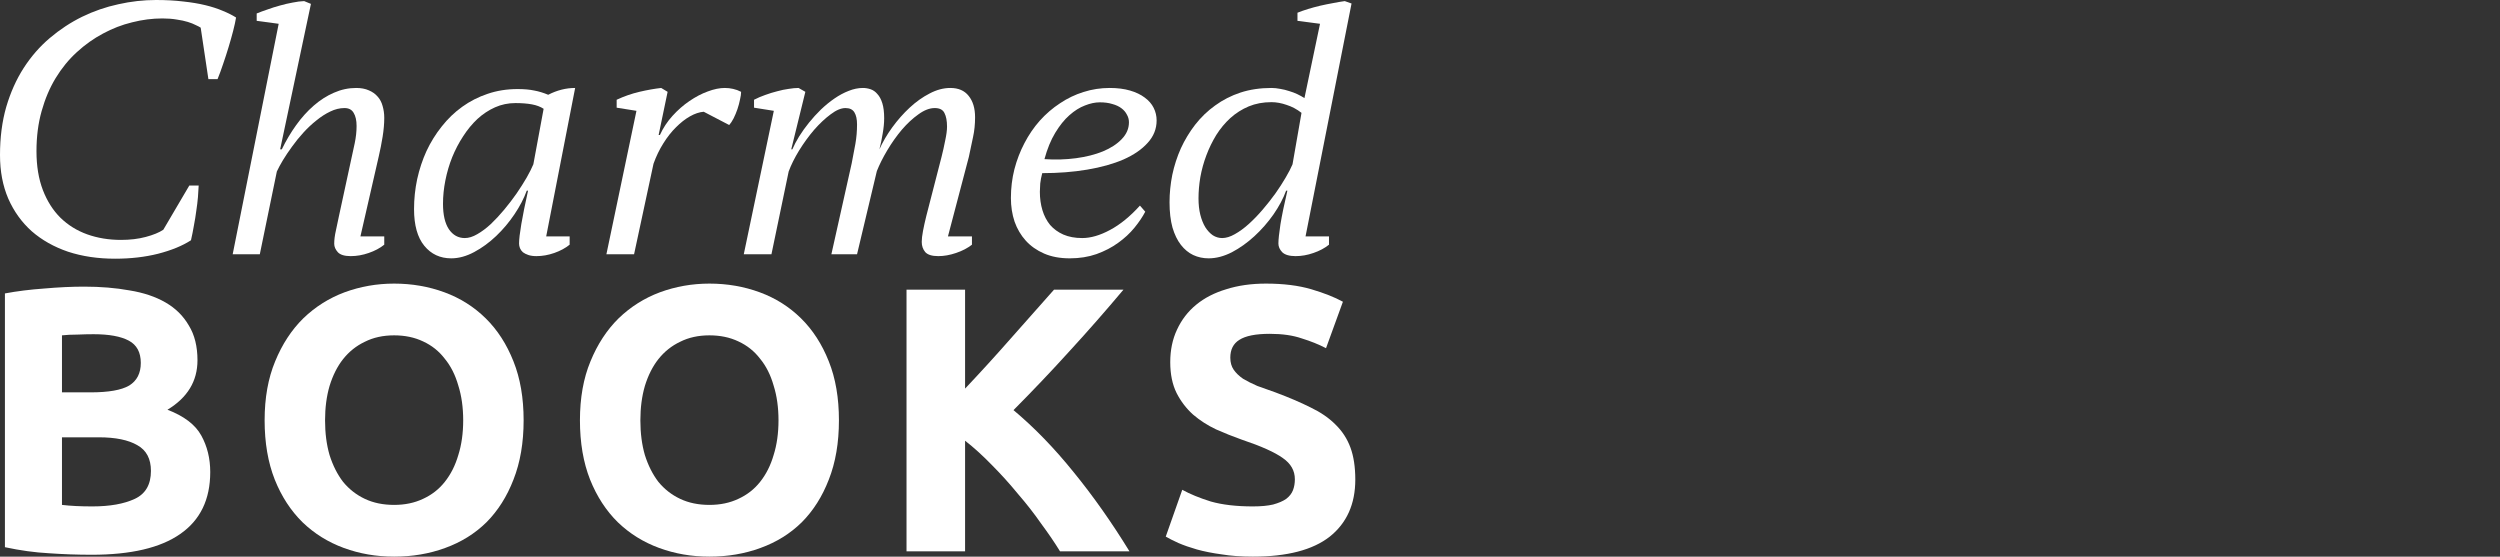 <svg width="256" height="57" viewBox="0 0 256 57" fill="none" xmlns="http://www.w3.org/2000/svg">
    <rect x="0" y="0" width="256" height="57" fill="#333333" stroke="none"/>
    <path d="M19.387 18.995H20.345C20.332 19.335 20.307 19.732 20.27 20.185C20.232 20.625 20.176 21.091 20.101 21.582C20.038 22.073 19.957 22.577 19.857 23.093C19.769 23.609 19.669 24.112 19.556 24.603C18.68 25.17 17.561 25.629 16.197 25.982C14.845 26.322 13.375 26.491 11.786 26.491C10.022 26.491 8.414 26.252 6.963 25.774C5.524 25.283 4.285 24.584 3.247 23.678C2.221 22.759 1.42 21.645 0.845 20.336C0.282 19.027 0 17.541 0 15.88C0 14.08 0.213 12.437 0.638 10.952C1.076 9.466 1.67 8.138 2.421 6.967C3.184 5.784 4.079 4.758 5.105 3.89C6.131 3.021 7.232 2.297 8.408 1.718C9.597 1.139 10.835 0.711 12.124 0.434C13.413 0.145 14.695 0 15.972 0C16.985 0 17.911 0.05 18.749 0.151C19.588 0.239 20.345 0.365 21.02 0.529C21.696 0.692 22.297 0.887 22.822 1.114C23.348 1.328 23.798 1.555 24.173 1.794C24.111 2.171 24.011 2.631 23.873 3.172C23.735 3.701 23.579 4.255 23.404 4.834C23.229 5.413 23.041 5.992 22.841 6.571C22.653 7.137 22.465 7.647 22.278 8.1H21.339L20.551 2.832C20.438 2.757 20.27 2.669 20.044 2.568C19.832 2.455 19.563 2.348 19.237 2.247C18.912 2.146 18.53 2.064 18.092 2.001C17.654 1.926 17.166 1.888 16.628 1.888C15.602 1.888 14.57 2.02 13.532 2.285C12.493 2.536 11.499 2.92 10.548 3.437C9.597 3.94 8.702 4.576 7.864 5.344C7.038 6.099 6.319 6.98 5.705 7.987C5.092 8.994 4.611 10.127 4.26 11.386C3.91 12.632 3.735 13.998 3.735 15.483C3.735 16.994 3.954 18.322 4.392 19.467C4.83 20.6 5.43 21.544 6.193 22.3C6.969 23.055 7.883 23.621 8.934 23.999C9.997 24.377 11.148 24.566 12.387 24.566C13.325 24.566 14.17 24.465 14.921 24.263C15.684 24.062 16.284 23.817 16.722 23.527L19.387 18.995Z"
          fill="white"/>
    <path d="M26.285 2.134V1.378C26.623 1.24 26.998 1.101 27.411 0.963C27.824 0.812 28.243 0.68 28.669 0.566C29.107 0.441 29.538 0.34 29.964 0.264C30.389 0.176 30.783 0.126 31.146 0.113L31.84 0.397L28.687 15.294H28.856C29.282 14.413 29.77 13.589 30.32 12.821C30.871 12.053 31.471 11.386 32.122 10.819C32.773 10.253 33.461 9.812 34.186 9.498C34.925 9.17 35.688 9.007 36.476 9.007C36.977 9.007 37.408 9.089 37.771 9.252C38.134 9.403 38.434 9.617 38.672 9.894C38.91 10.159 39.079 10.479 39.179 10.857C39.291 11.235 39.348 11.638 39.348 12.066C39.348 12.67 39.291 13.318 39.179 14.01C39.066 14.703 38.935 15.37 38.785 16.012L36.908 24.207H39.348V25.056C38.91 25.409 38.378 25.692 37.752 25.906C37.139 26.12 36.526 26.227 35.913 26.227C35.288 26.227 34.849 26.095 34.599 25.831C34.349 25.554 34.224 25.264 34.224 24.962C34.224 24.559 34.28 24.112 34.393 23.621C34.505 23.118 34.612 22.614 34.712 22.111L35.913 16.559C36.063 15.88 36.201 15.244 36.326 14.652C36.451 14.048 36.514 13.463 36.514 12.896C36.514 12.33 36.413 11.883 36.213 11.556C36.026 11.229 35.713 11.065 35.275 11.065C34.787 11.065 34.299 11.184 33.811 11.424C33.336 11.65 32.866 11.952 32.403 12.33C31.941 12.695 31.496 13.11 31.071 13.576C30.645 14.042 30.258 14.52 29.907 15.011C29.557 15.489 29.244 15.955 28.969 16.409C28.706 16.849 28.5 17.233 28.349 17.56L26.604 26.038H23.826L28.537 2.436L26.285 2.134Z"
          fill="white"/>
    <path d="M47.597 24.377C47.997 24.377 48.422 24.244 48.873 23.98C49.336 23.716 49.799 23.37 50.262 22.942C50.725 22.501 51.181 22.01 51.632 21.469C52.082 20.927 52.501 20.38 52.889 19.826C53.277 19.26 53.621 18.718 53.921 18.202C54.222 17.674 54.453 17.214 54.616 16.824L55.667 11.14C55.342 10.926 54.941 10.775 54.466 10.687C53.99 10.599 53.427 10.555 52.776 10.555C52.038 10.555 51.344 10.7 50.693 10.989C50.043 11.279 49.442 11.675 48.892 12.179C48.353 12.682 47.866 13.274 47.428 13.954C46.99 14.621 46.614 15.338 46.302 16.106C46.001 16.862 45.77 17.648 45.607 18.467C45.444 19.285 45.363 20.084 45.363 20.865C45.363 21.997 45.563 22.866 45.964 23.47C46.377 24.075 46.921 24.377 47.597 24.377ZM53.94 19.524C53.652 20.317 53.233 21.123 52.683 21.941C52.132 22.759 51.507 23.502 50.806 24.169C50.105 24.836 49.355 25.384 48.554 25.812C47.753 26.24 46.971 26.454 46.208 26.454C45.069 26.454 44.15 26.026 43.449 25.17C42.748 24.314 42.398 23.061 42.398 21.412C42.398 20.38 42.504 19.36 42.717 18.353C42.942 17.334 43.261 16.371 43.674 15.464C44.099 14.558 44.619 13.721 45.232 12.953C45.845 12.173 46.545 11.499 47.334 10.933C48.122 10.366 48.985 9.926 49.924 9.611C50.875 9.284 51.901 9.12 53.002 9.12C53.665 9.12 54.234 9.17 54.71 9.271C55.185 9.359 55.661 9.504 56.136 9.705C57.037 9.24 57.956 9.007 58.895 9.007L55.93 24.207H58.332V25.056C57.894 25.409 57.368 25.692 56.755 25.906C56.142 26.12 55.535 26.227 54.935 26.227C54.61 26.227 54.334 26.189 54.109 26.114C53.884 26.038 53.696 25.944 53.546 25.831C53.408 25.705 53.308 25.566 53.246 25.415C53.183 25.252 53.152 25.094 53.152 24.943C53.152 24.1 53.458 22.293 54.072 19.524H53.94Z"
          fill="white"/>
    <path d="M72.061 11.443C71.611 11.48 71.141 11.638 70.653 11.915C70.165 12.191 69.69 12.563 69.227 13.029C68.764 13.482 68.332 14.029 67.932 14.671C67.532 15.301 67.194 15.999 66.919 16.767L64.929 26.038H62.095L65.173 11.348L63.146 11.027V10.215C63.897 9.863 64.673 9.592 65.474 9.403C66.287 9.214 67.031 9.082 67.707 9.007L68.364 9.403L67.444 13.822H67.576C67.901 13.104 68.332 12.45 68.871 11.858C69.409 11.266 69.984 10.763 70.597 10.347C71.223 9.919 71.848 9.592 72.474 9.365C73.112 9.126 73.694 9.007 74.219 9.007C74.507 9.007 74.789 9.038 75.064 9.101C75.352 9.164 75.627 9.265 75.89 9.403C75.89 9.617 75.852 9.882 75.777 10.196C75.715 10.511 75.627 10.838 75.514 11.178C75.402 11.505 75.27 11.82 75.12 12.122C74.97 12.412 74.82 12.638 74.67 12.802L72.061 11.443Z"
          fill="white"/>
    <path d="M96.413 16.069C96.551 15.527 96.676 14.967 96.788 14.388C96.913 13.809 96.976 13.337 96.976 12.972C96.976 12.38 96.888 11.915 96.713 11.575C96.551 11.235 96.219 11.065 95.719 11.065C95.193 11.065 94.636 11.279 94.048 11.707C93.46 12.122 92.891 12.651 92.34 13.293C91.802 13.935 91.308 14.633 90.858 15.389C90.407 16.144 90.051 16.855 89.788 17.523L87.761 26.038H85.133L87.217 16.711C87.354 16.018 87.479 15.357 87.592 14.728C87.705 14.086 87.761 13.425 87.761 12.745C87.761 12.217 87.673 11.807 87.498 11.518C87.323 11.216 87.016 11.065 86.579 11.065C86.128 11.065 85.621 11.279 85.058 11.707C84.495 12.122 83.932 12.651 83.369 13.293C82.819 13.935 82.306 14.64 81.83 15.408C81.367 16.163 81.011 16.881 80.76 17.56L78.996 26.038H76.162L79.24 11.348L77.213 11.027V10.215C77.576 10.026 77.958 9.863 78.358 9.724C78.771 9.573 79.178 9.447 79.578 9.347C79.991 9.233 80.385 9.151 80.76 9.101C81.136 9.038 81.474 9.007 81.774 9.007L82.468 9.403L81.023 15.294H81.136C81.311 14.879 81.543 14.438 81.83 13.973C82.13 13.494 82.468 13.022 82.844 12.556C83.219 12.091 83.626 11.644 84.064 11.216C84.514 10.788 84.977 10.41 85.453 10.083C85.928 9.756 86.41 9.498 86.898 9.309C87.398 9.107 87.886 9.007 88.362 9.007C88.624 9.007 88.887 9.051 89.15 9.139C89.412 9.227 89.644 9.391 89.844 9.63C90.057 9.856 90.226 10.171 90.351 10.574C90.476 10.977 90.539 11.486 90.539 12.103C90.539 12.582 90.489 13.104 90.388 13.671C90.301 14.224 90.188 14.766 90.051 15.294C90.388 14.539 90.826 13.79 91.364 13.047C91.915 12.292 92.509 11.619 93.147 11.027C93.798 10.423 94.48 9.938 95.193 9.573C95.906 9.196 96.613 9.007 97.314 9.007C98.14 9.007 98.765 9.277 99.191 9.819C99.629 10.36 99.848 11.09 99.848 12.009C99.848 12.726 99.779 13.4 99.641 14.029C99.516 14.659 99.372 15.338 99.21 16.069L97.07 24.207H99.528V25.056C99.078 25.409 98.534 25.692 97.896 25.906C97.27 26.12 96.663 26.227 96.075 26.227C95.437 26.227 94.993 26.089 94.743 25.812C94.505 25.522 94.386 25.176 94.386 24.773C94.386 24.471 94.43 24.093 94.517 23.64C94.605 23.174 94.718 22.665 94.855 22.111L96.413 16.069Z"
          fill="white"/>
    <path d="M117.274 21.677C116.999 22.205 116.63 22.753 116.167 23.319C115.704 23.886 115.147 24.402 114.496 24.868C113.858 25.333 113.12 25.717 112.282 26.019C111.456 26.309 110.543 26.454 109.542 26.454C108.541 26.454 107.665 26.29 106.914 25.963C106.163 25.636 105.538 25.195 105.037 24.641C104.537 24.087 104.155 23.439 103.892 22.696C103.642 21.941 103.517 21.135 103.517 20.279C103.517 19.26 103.636 18.278 103.874 17.334C104.124 16.377 104.468 15.483 104.906 14.652C105.344 13.809 105.869 13.041 106.482 12.349C107.108 11.656 107.796 11.065 108.547 10.574C109.298 10.07 110.098 9.686 110.949 9.422C111.813 9.145 112.707 9.007 113.633 9.007C114.421 9.007 115.116 9.095 115.716 9.271C116.317 9.447 116.817 9.686 117.218 9.989C117.631 10.291 117.937 10.643 118.137 11.046C118.338 11.449 118.438 11.877 118.438 12.33C118.438 13.198 118.131 13.966 117.518 14.633C116.918 15.301 116.092 15.867 115.041 16.333C113.99 16.786 112.751 17.132 111.325 17.371C109.898 17.611 108.366 17.73 106.726 17.73C106.626 18.095 106.558 18.448 106.52 18.788C106.495 19.128 106.482 19.411 106.482 19.637C106.482 20.317 106.57 20.946 106.745 21.526C106.92 22.105 107.183 22.608 107.533 23.036C107.896 23.451 108.347 23.779 108.885 24.018C109.435 24.257 110.08 24.377 110.818 24.377C111.694 24.377 112.645 24.1 113.671 23.546C114.709 22.992 115.729 22.161 116.73 21.053L117.274 21.677ZM112.62 10.479C112.144 10.479 111.637 10.586 111.099 10.8C110.561 11.002 110.03 11.335 109.504 11.801C108.991 12.254 108.509 12.852 108.059 13.595C107.609 14.338 107.239 15.238 106.952 16.295C108.065 16.371 109.141 16.339 110.18 16.201C111.218 16.062 112.138 15.829 112.939 15.502C113.752 15.162 114.396 14.741 114.872 14.237C115.36 13.733 115.604 13.161 115.604 12.519C115.604 12.242 115.535 11.984 115.397 11.745C115.272 11.493 115.085 11.273 114.834 11.084C114.584 10.895 114.271 10.75 113.896 10.649C113.533 10.536 113.108 10.479 112.62 10.479Z"
          fill="white"/>
    <path d="M125.148 24.377C125.548 24.377 125.98 24.244 126.443 23.98C126.918 23.716 127.394 23.37 127.869 22.942C128.357 22.501 128.832 22.01 129.295 21.469C129.758 20.927 130.19 20.38 130.59 19.826C130.991 19.26 131.341 18.718 131.641 18.202C131.954 17.674 132.192 17.214 132.355 16.824L133.274 11.556C132.811 11.191 132.305 10.92 131.754 10.744C131.216 10.555 130.697 10.461 130.196 10.461C129.345 10.461 128.57 10.605 127.869 10.895C127.181 11.184 126.555 11.581 125.992 12.085C125.442 12.588 124.96 13.167 124.547 13.822C124.147 14.476 123.809 15.168 123.534 15.899C123.258 16.629 123.052 17.378 122.914 18.146C122.789 18.901 122.727 19.625 122.727 20.317C122.727 20.934 122.789 21.494 122.914 21.997C123.039 22.488 123.208 22.91 123.421 23.263C123.646 23.615 123.903 23.892 124.191 24.093C124.491 24.282 124.81 24.377 125.148 24.377ZM131.698 19.524C131.41 20.317 130.978 21.129 130.403 21.96C129.827 22.778 129.177 23.521 128.451 24.188C127.725 24.855 126.956 25.403 126.142 25.831C125.329 26.246 124.535 26.454 123.759 26.454C123.196 26.454 122.67 26.34 122.182 26.114C121.707 25.887 121.288 25.541 120.925 25.075C120.562 24.61 120.274 24.018 120.062 23.3C119.861 22.57 119.761 21.708 119.761 20.713C119.761 19.782 119.855 18.844 120.043 17.9C120.243 16.956 120.537 16.05 120.925 15.181C121.325 14.313 121.813 13.507 122.389 12.764C122.977 12.009 123.659 11.354 124.434 10.8C125.21 10.234 126.074 9.793 127.024 9.479C127.988 9.164 129.045 9.007 130.196 9.007C130.484 9.007 130.784 9.038 131.097 9.101C131.41 9.151 131.716 9.227 132.017 9.328C132.317 9.416 132.599 9.523 132.861 9.649C133.124 9.775 133.362 9.907 133.575 10.045L135.17 2.436L132.861 2.134V1.303C133.174 1.177 133.531 1.051 133.931 0.925C134.344 0.799 134.763 0.686 135.189 0.585C135.627 0.485 136.058 0.397 136.484 0.321C136.922 0.233 137.328 0.164 137.704 0.113L138.398 0.359L133.687 24.207H136.089V25.056C135.652 25.409 135.12 25.692 134.494 25.906C133.881 26.12 133.274 26.227 132.674 26.227C132.036 26.227 131.579 26.095 131.304 25.831C131.041 25.554 130.909 25.258 130.909 24.943C130.909 24.54 130.978 23.886 131.116 22.979C131.266 22.061 131.504 20.909 131.829 19.524H131.698Z"
          fill="white"/>
    <path d="M9.383 56.807C7.922 56.807 6.461 56.755 5.001 56.652C3.566 56.575 2.067 56.368 0.504 56.033V30.047C1.734 29.815 3.079 29.647 4.54 29.544C6 29.415 7.358 29.351 8.614 29.351C10.305 29.351 11.855 29.48 13.265 29.737C14.7 29.969 15.93 30.382 16.955 30.975C17.98 31.568 18.774 32.354 19.338 33.334C19.927 34.288 20.222 35.474 20.222 36.891C20.222 39.031 19.197 40.72 17.147 41.957C18.838 42.602 19.991 43.478 20.606 44.587C21.221 45.695 21.529 46.946 21.529 48.338C21.529 51.148 20.504 53.262 18.454 54.68C16.43 56.098 13.406 56.807 9.383 56.807ZM6.346 44.78V51.702C6.782 51.754 7.256 51.792 7.768 51.818C8.281 51.844 8.845 51.857 9.46 51.857C11.253 51.857 12.701 51.599 13.803 51.083C14.905 50.568 15.456 49.614 15.456 48.222C15.456 46.984 14.995 46.108 14.072 45.592C13.149 45.051 11.83 44.78 10.113 44.78H6.346ZM6.346 40.178H9.267C11.112 40.178 12.432 39.946 13.226 39.482C14.021 38.992 14.418 38.219 14.418 37.162C14.418 36.079 14.008 35.319 13.188 34.881C12.368 34.442 11.164 34.223 9.575 34.223C9.062 34.223 8.511 34.236 7.922 34.262C7.333 34.262 6.807 34.288 6.346 34.339V40.178Z"
          fill="white"/>
    <path d="M33.286 43.04C33.286 44.355 33.439 45.541 33.747 46.598C34.08 47.655 34.541 48.57 35.131 49.343C35.746 50.091 36.489 50.671 37.36 51.083C38.231 51.496 39.231 51.702 40.358 51.702C41.46 51.702 42.447 51.496 43.318 51.083C44.215 50.671 44.958 50.091 45.547 49.343C46.162 48.57 46.623 47.655 46.931 46.598C47.264 45.541 47.431 44.355 47.431 43.04C47.431 41.725 47.264 40.539 46.931 39.482C46.623 38.4 46.162 37.484 45.547 36.737C44.958 35.963 44.215 35.37 43.318 34.958C42.447 34.545 41.46 34.339 40.358 34.339C39.231 34.339 38.231 34.558 37.36 34.997C36.489 35.409 35.746 36.002 35.131 36.775C34.541 37.523 34.08 38.438 33.747 39.521C33.439 40.578 33.286 41.751 33.286 43.04ZM53.619 43.04C53.619 45.334 53.273 47.358 52.581 49.111C51.915 50.839 50.992 52.295 49.814 53.481C48.635 54.641 47.225 55.518 45.586 56.111C43.971 56.703 42.229 57 40.358 57C38.539 57 36.822 56.703 35.208 56.111C33.593 55.518 32.184 54.641 30.98 53.481C29.775 52.295 28.827 50.839 28.135 49.111C27.443 47.358 27.097 45.334 27.097 43.04C27.097 40.746 27.456 38.735 28.174 37.007C28.891 35.254 29.852 33.785 31.056 32.599C32.286 31.413 33.696 30.524 35.284 29.931C36.899 29.338 38.59 29.041 40.358 29.041C42.177 29.041 43.894 29.338 45.509 29.931C47.123 30.524 48.532 31.413 49.737 32.599C50.941 33.785 51.889 35.254 52.581 37.007C53.273 38.735 53.619 40.746 53.619 43.04Z"
          fill="white"/>
    <path d="M65.574 43.04C65.574 44.355 65.728 45.541 66.035 46.598C66.369 47.655 66.83 48.57 67.419 49.343C68.034 50.091 68.777 50.671 69.649 51.083C70.52 51.496 71.519 51.702 72.647 51.702C73.749 51.702 74.735 51.496 75.606 51.083C76.503 50.671 77.246 50.091 77.836 49.343C78.451 48.57 78.912 47.655 79.219 46.598C79.552 45.541 79.719 44.355 79.719 43.04C79.719 41.725 79.552 40.539 79.219 39.482C78.912 38.4 78.451 37.484 77.836 36.737C77.246 35.963 76.503 35.37 75.606 34.958C74.735 34.545 73.749 34.339 72.647 34.339C71.519 34.339 70.52 34.558 69.649 34.997C68.777 35.409 68.034 36.002 67.419 36.775C66.83 37.523 66.369 38.438 66.035 39.521C65.728 40.578 65.574 41.751 65.574 43.04ZM85.907 43.04C85.907 45.334 85.561 47.358 84.87 49.111C84.203 50.839 83.281 52.295 82.102 53.481C80.923 54.641 79.514 55.518 77.874 56.111C76.26 56.703 74.517 57 72.647 57C70.827 57 69.111 56.703 67.496 56.111C65.882 55.518 64.472 54.641 63.268 53.481C62.064 52.295 61.116 50.839 60.424 49.111C59.732 47.358 59.386 45.334 59.386 43.04C59.386 40.746 59.745 38.735 60.462 37.007C61.18 35.254 62.141 33.785 63.345 32.599C64.575 31.413 65.984 30.524 67.573 29.931C69.187 29.338 70.879 29.041 72.647 29.041C74.466 29.041 76.183 29.338 77.797 29.931C79.412 30.524 80.821 31.413 82.025 32.599C83.23 33.785 84.178 35.254 84.87 37.007C85.561 38.735 85.907 40.746 85.907 43.04Z"
          fill="white"/>
    <path d="M108.548 56.459C108.01 55.582 107.37 54.641 106.626 53.636C105.909 52.605 105.115 51.586 104.243 50.581C103.398 49.55 102.514 48.57 101.591 47.642C100.669 46.688 99.746 45.85 98.824 45.128V56.459H92.828V29.66H98.824V39.792C100.387 38.142 101.95 36.427 103.513 34.649C105.102 32.844 106.575 31.181 107.933 29.66H115.044C113.225 31.826 111.393 33.914 109.548 35.925C107.728 37.935 105.806 39.959 103.782 41.996C105.909 43.775 107.959 45.889 109.932 48.338C111.931 50.787 113.84 53.494 115.659 56.459H108.548Z"
          fill="white"/>
    <path d="M128.289 51.857C129.135 51.857 129.827 51.792 130.365 51.663C130.929 51.509 131.377 51.316 131.71 51.083C132.043 50.826 132.274 50.529 132.402 50.194C132.53 49.859 132.594 49.485 132.594 49.073C132.594 48.196 132.184 47.474 131.364 46.907C130.544 46.314 129.135 45.682 127.136 45.012C126.265 44.703 125.394 44.355 124.522 43.968C123.651 43.556 122.87 43.053 122.178 42.46C121.486 41.841 120.922 41.106 120.487 40.256C120.051 39.379 119.833 38.322 119.833 37.085C119.833 35.847 120.064 34.739 120.525 33.759C120.986 32.754 121.64 31.903 122.485 31.207C123.331 30.511 124.356 29.982 125.56 29.621C126.765 29.235 128.123 29.041 129.635 29.041C131.428 29.041 132.979 29.235 134.285 29.621C135.592 30.008 136.669 30.433 137.514 30.898L135.785 35.654C135.041 35.267 134.209 34.932 133.286 34.649C132.389 34.339 131.3 34.184 130.019 34.184C128.584 34.184 127.546 34.391 126.906 34.803C126.291 35.19 125.983 35.796 125.983 36.621C125.983 37.111 126.098 37.523 126.329 37.858C126.56 38.193 126.88 38.503 127.29 38.786C127.726 39.044 128.212 39.289 128.751 39.521C129.314 39.727 129.929 39.946 130.596 40.178C131.979 40.694 133.184 41.21 134.209 41.725C135.234 42.215 136.079 42.795 136.745 43.465C137.437 44.136 137.95 44.922 138.283 45.824C138.616 46.727 138.783 47.822 138.783 49.111C138.783 51.612 137.911 53.558 136.169 54.95C134.426 56.317 131.8 57 128.289 57C127.111 57 126.047 56.923 125.099 56.768C124.151 56.639 123.305 56.471 122.562 56.265C121.845 56.059 121.217 55.84 120.679 55.608C120.166 55.376 119.731 55.157 119.372 54.95L121.063 50.155C121.858 50.594 122.831 50.993 123.984 51.354C125.163 51.689 126.598 51.857 128.289 51.857Z"
          fill="white"/>
</svg>
